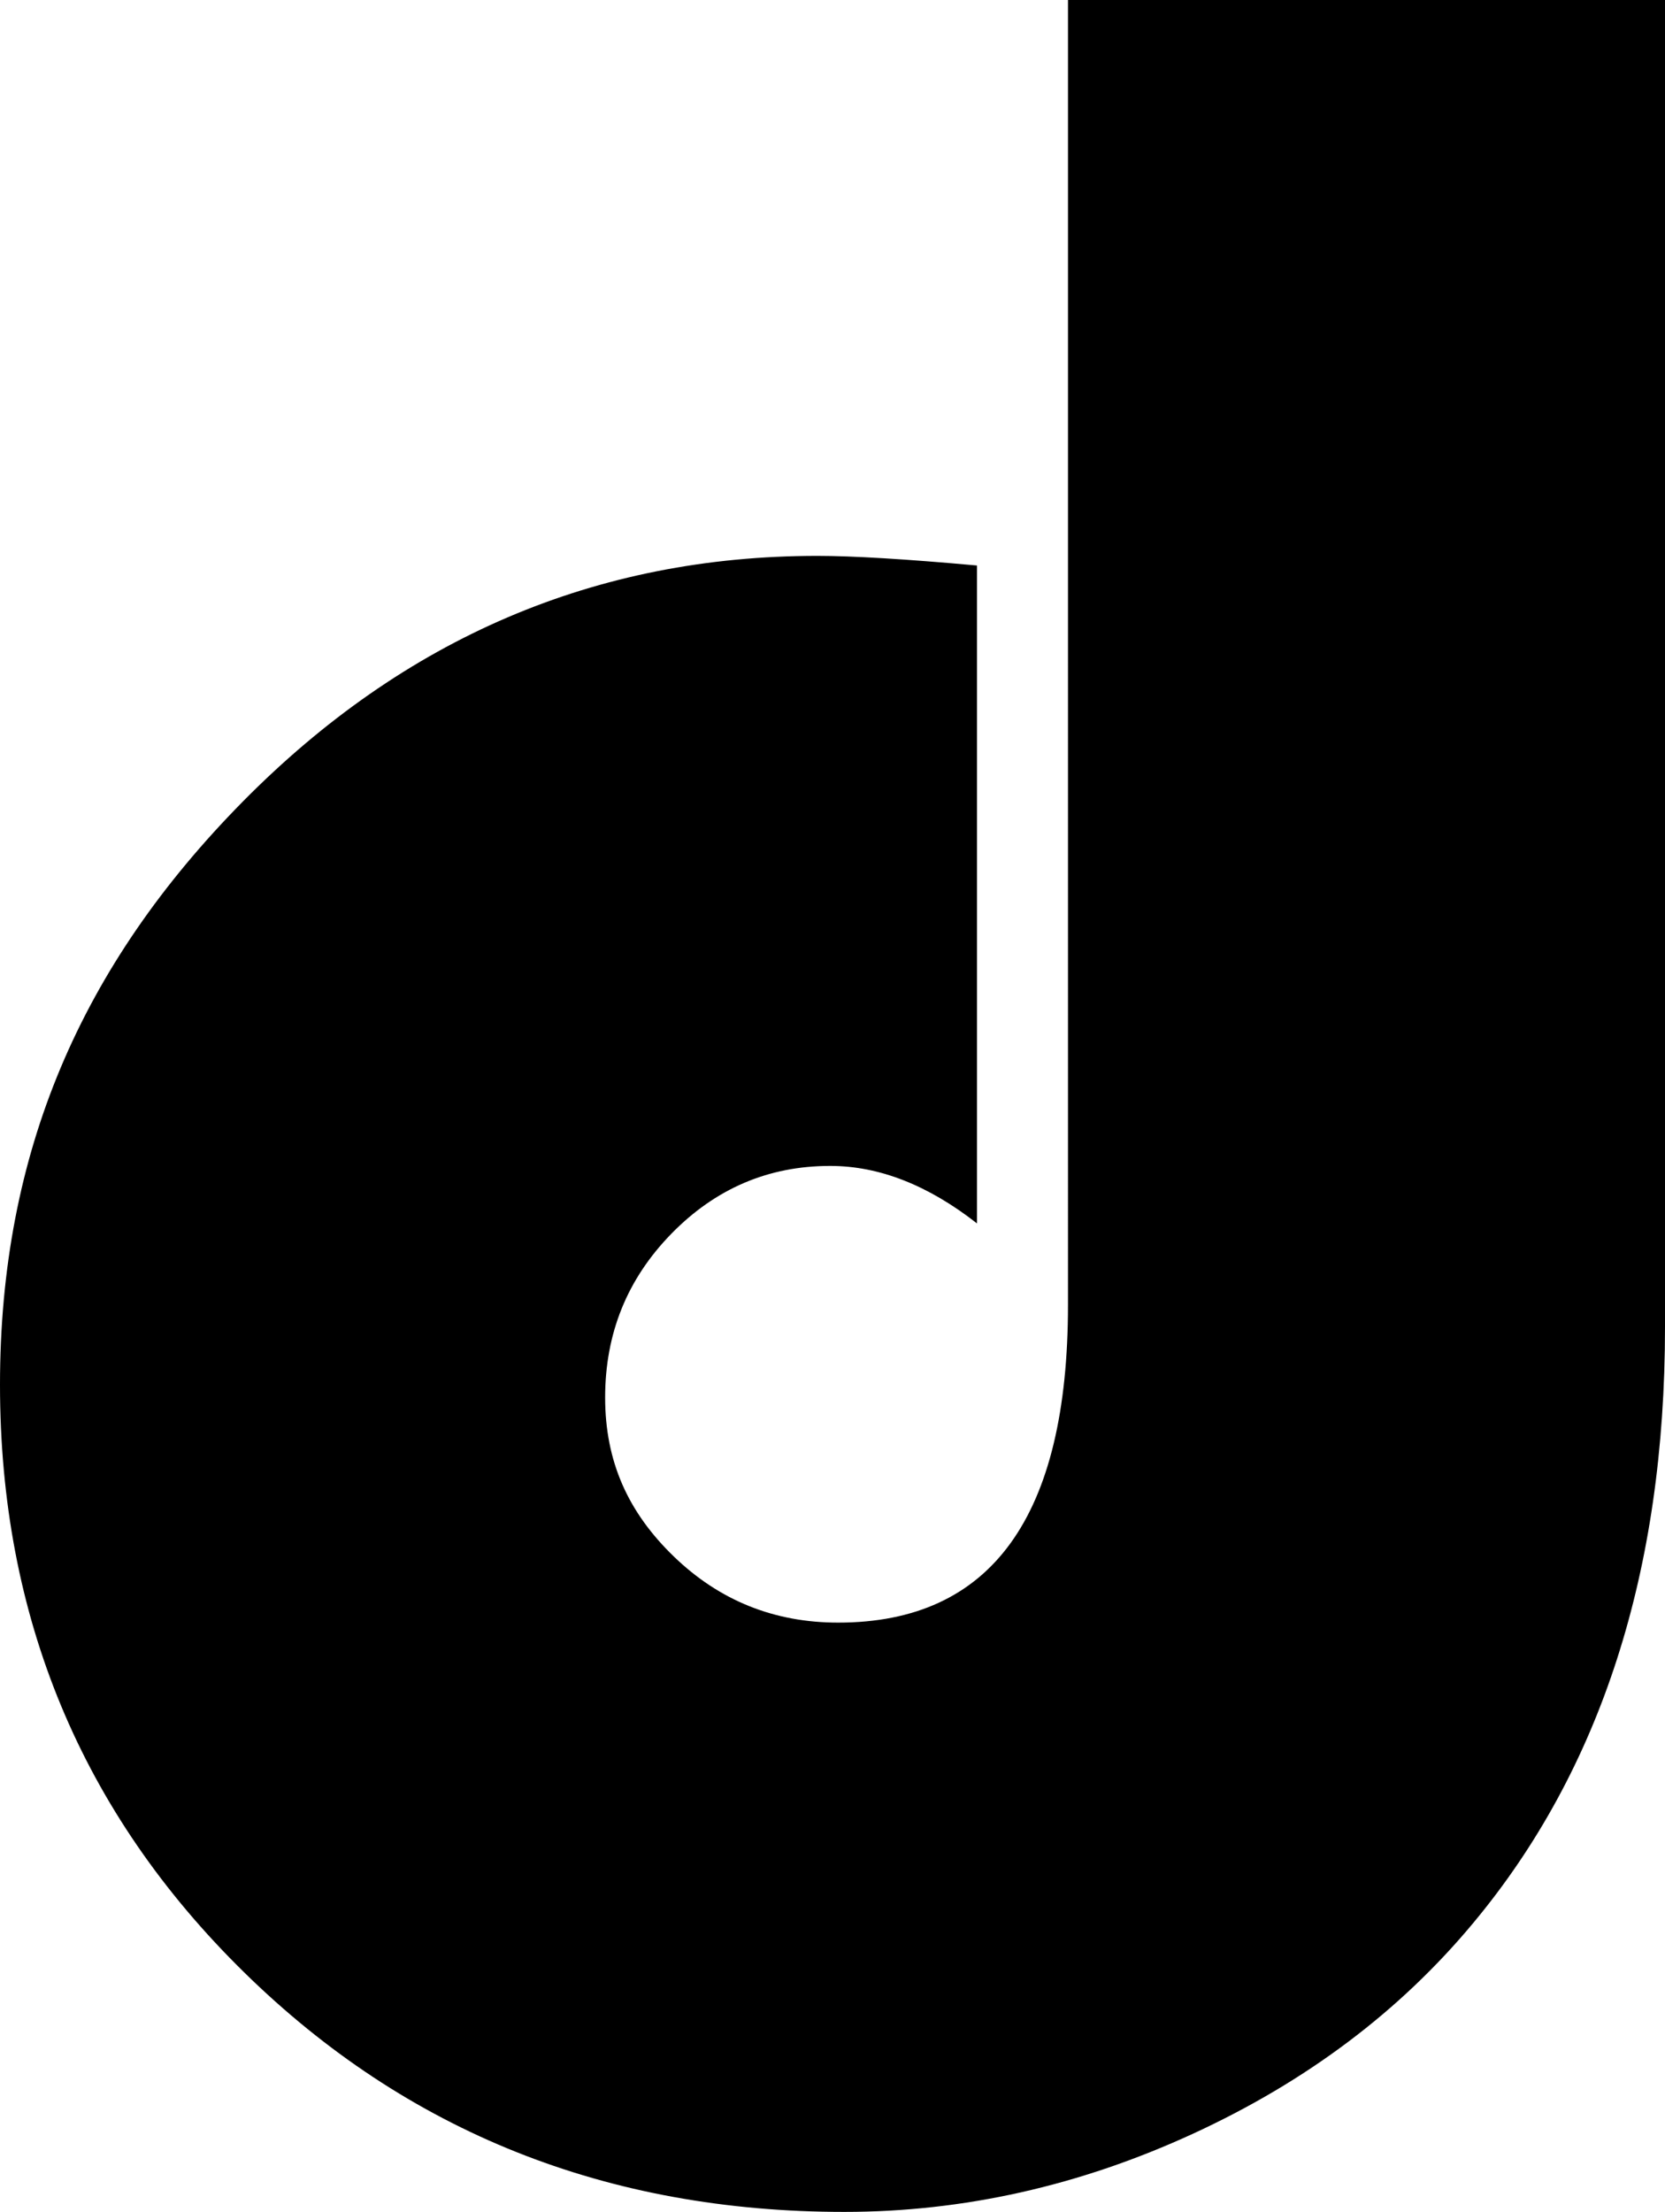 <?xml version="1.0" encoding="UTF-8"?>
<svg xmlns="http://www.w3.org/2000/svg" id="Calque_2" data-name="Calque 2" viewBox="0 0 110.69 146.99">
  <g id="Calque_1-2" data-name="Calque 1">
    <path d="M71,0h39.69v88.19c0,16.2-4.25,29.4-12.74,39.59-4.88,5.87-11.09,10.54-18.63,14.01-7.54,3.47-15.27,5.2-23.19,5.2-15.78,0-29.08-5.31-39.9-15.92C5.41,120.46,0,107.44,0,92.02s5.38-27.84,16.13-38.74c10.75-10.89,23.49-16.34,38.21-16.34,2.33,0,5.87.21,10.61.64v43.72c-3.26-2.55-6.51-3.82-9.76-3.82-4.1,0-7.62,1.5-10.56,4.51-2.94,3.01-4.4,6.63-4.4,10.88s1.52,7.62,4.56,10.56c3.04,2.94,6.69,4.4,10.93,4.4,10.19,0,15.28-7.04,15.28-21.12V0Z"></path>
  </g>
</svg>
